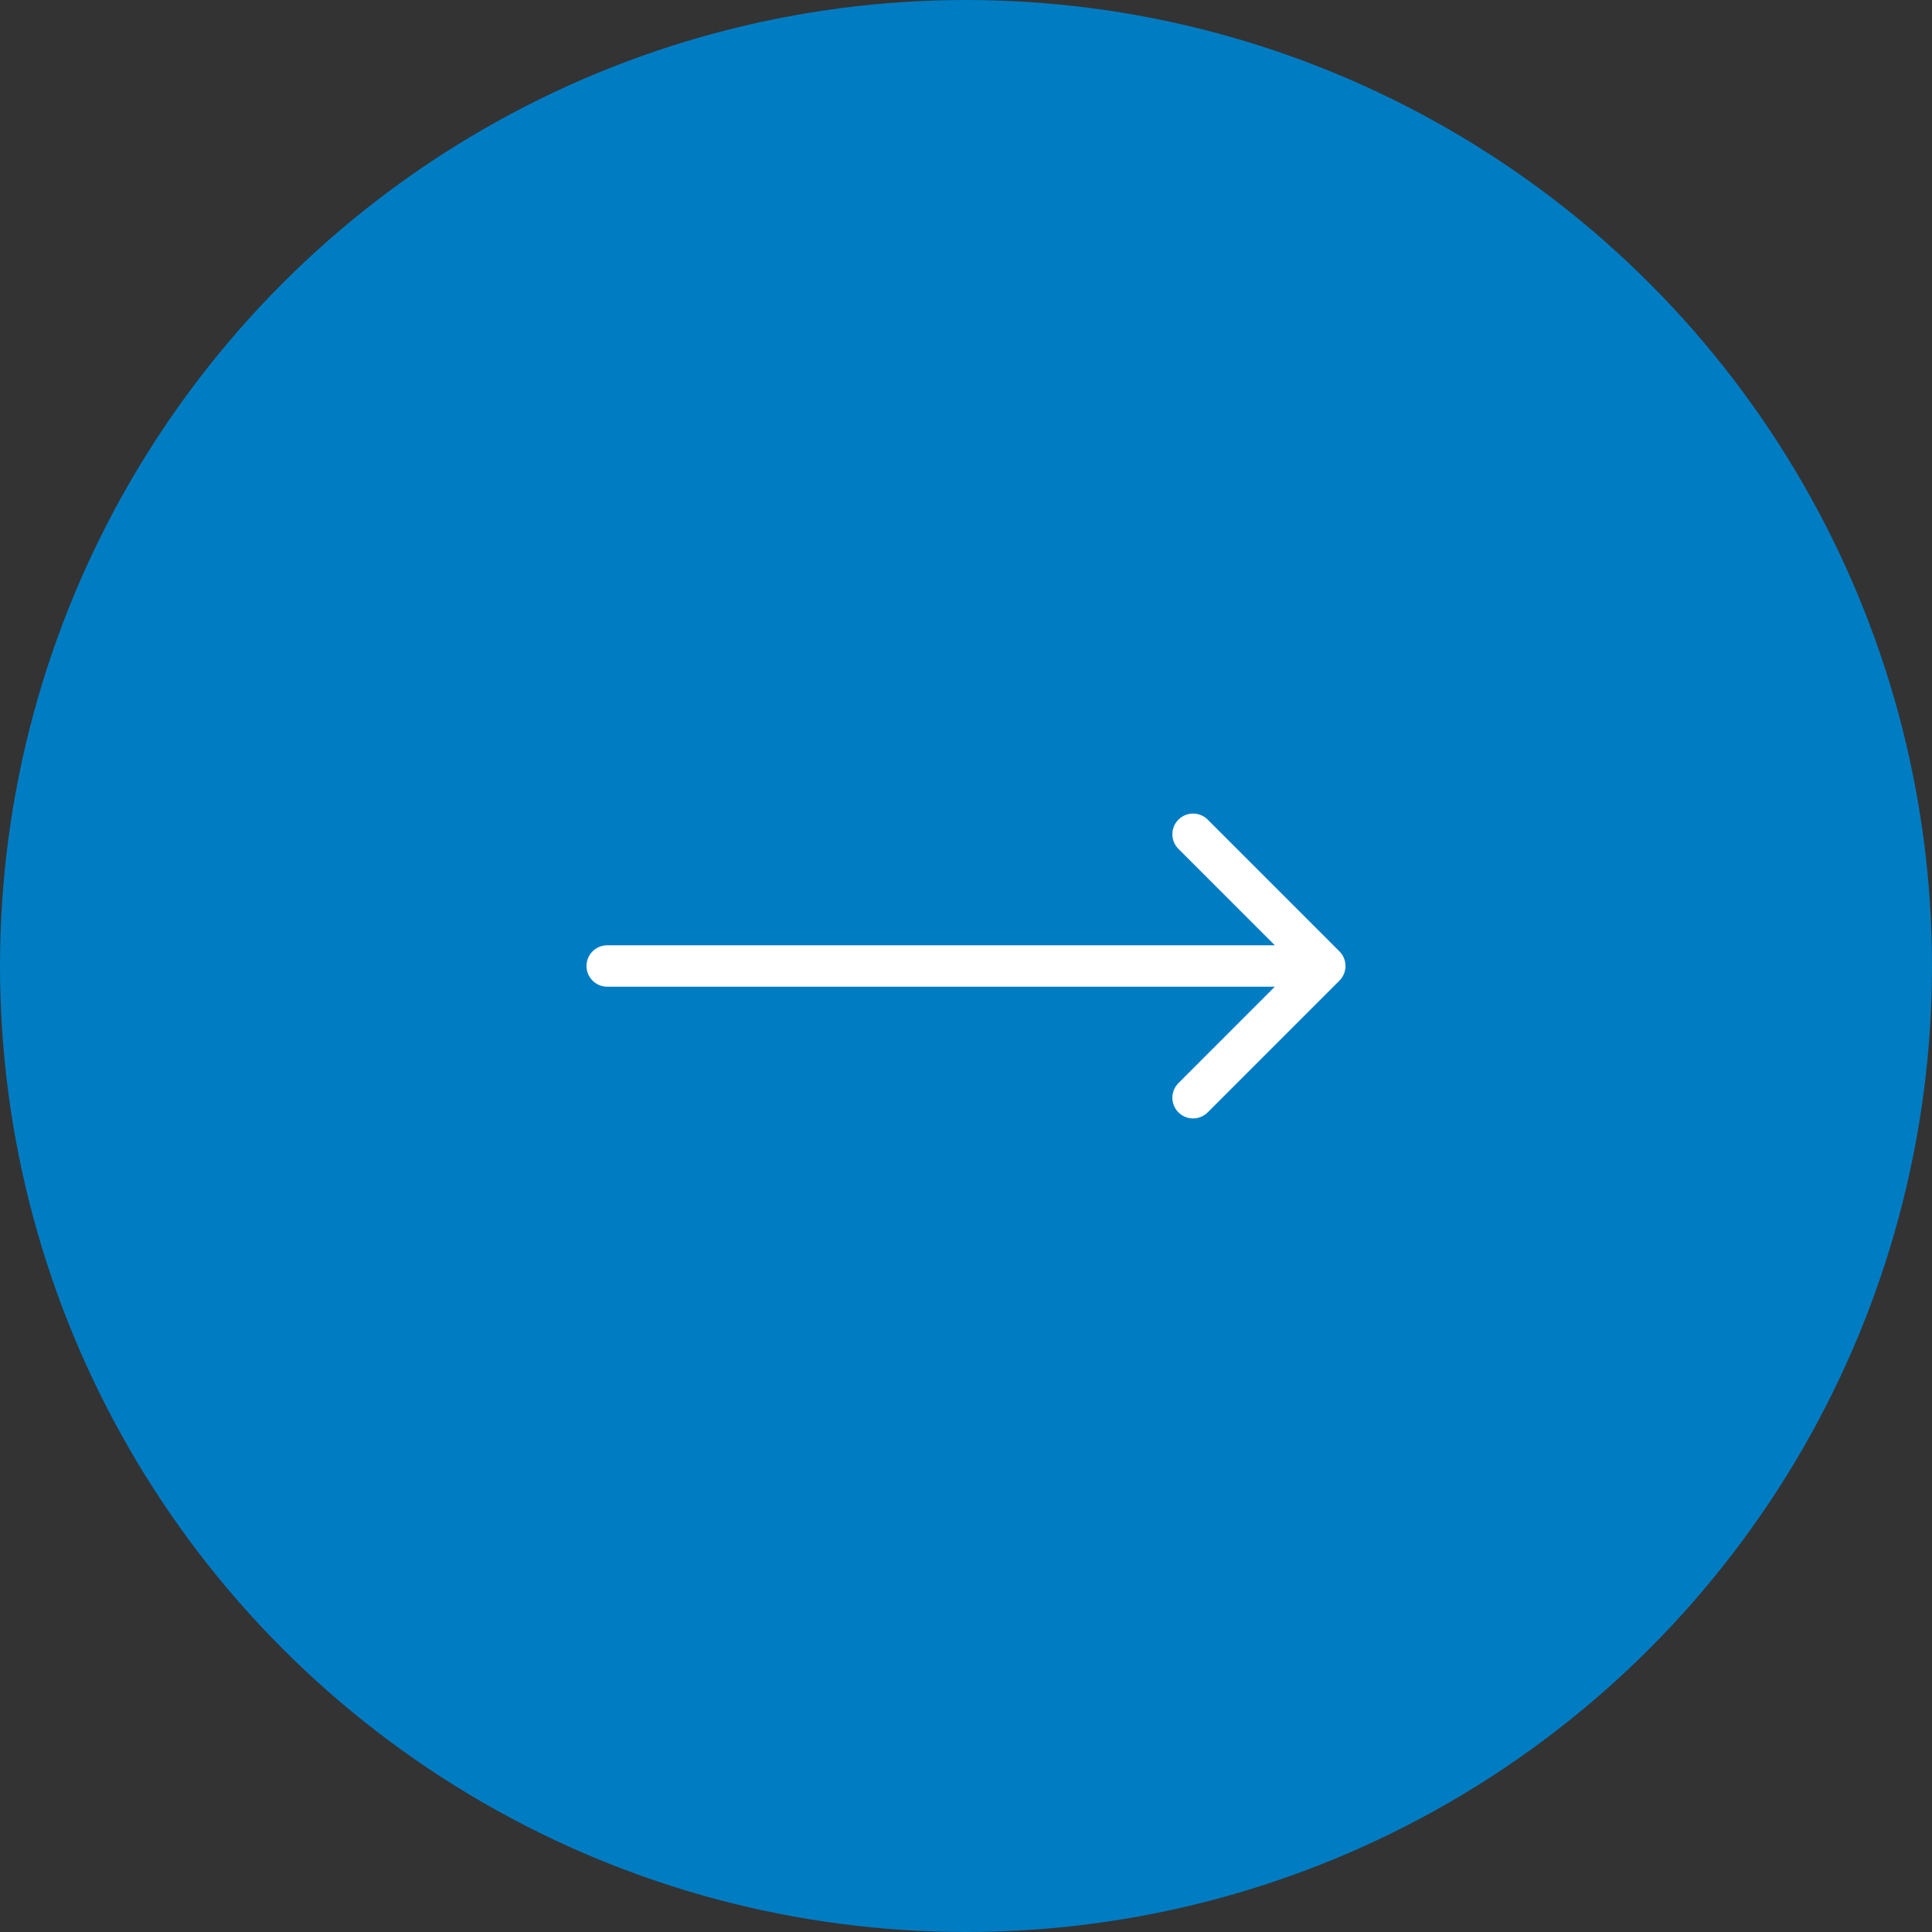 <svg width="70" height="70" viewBox="0 0 70 70" fill="none" xmlns="http://www.w3.org/2000/svg">
<rect x="0" y="0" width="70" height="70" fill="#333333" stroke="none"/>
<circle r="35" transform="matrix(1 1.74846e-07 1.74846e-07 -1 35 35)" fill="#007CC3"/>
<path d="M22 35.75C21.586 35.75 21.25 35.414 21.25 35C21.25 34.586 21.586 34.25 22 34.25L22 35.75ZM48.53 34.47C48.823 34.763 48.823 35.237 48.53 35.53L43.757 40.303C43.465 40.596 42.99 40.596 42.697 40.303C42.404 40.01 42.404 39.535 42.697 39.243L46.939 35L42.697 30.757C42.404 30.465 42.404 29.99 42.697 29.697C42.99 29.404 43.465 29.404 43.757 29.697L48.53 34.47ZM22 34.25L48 34.25L48 35.75L22 35.75L22 34.25Z" fill="white"/>
</svg>
